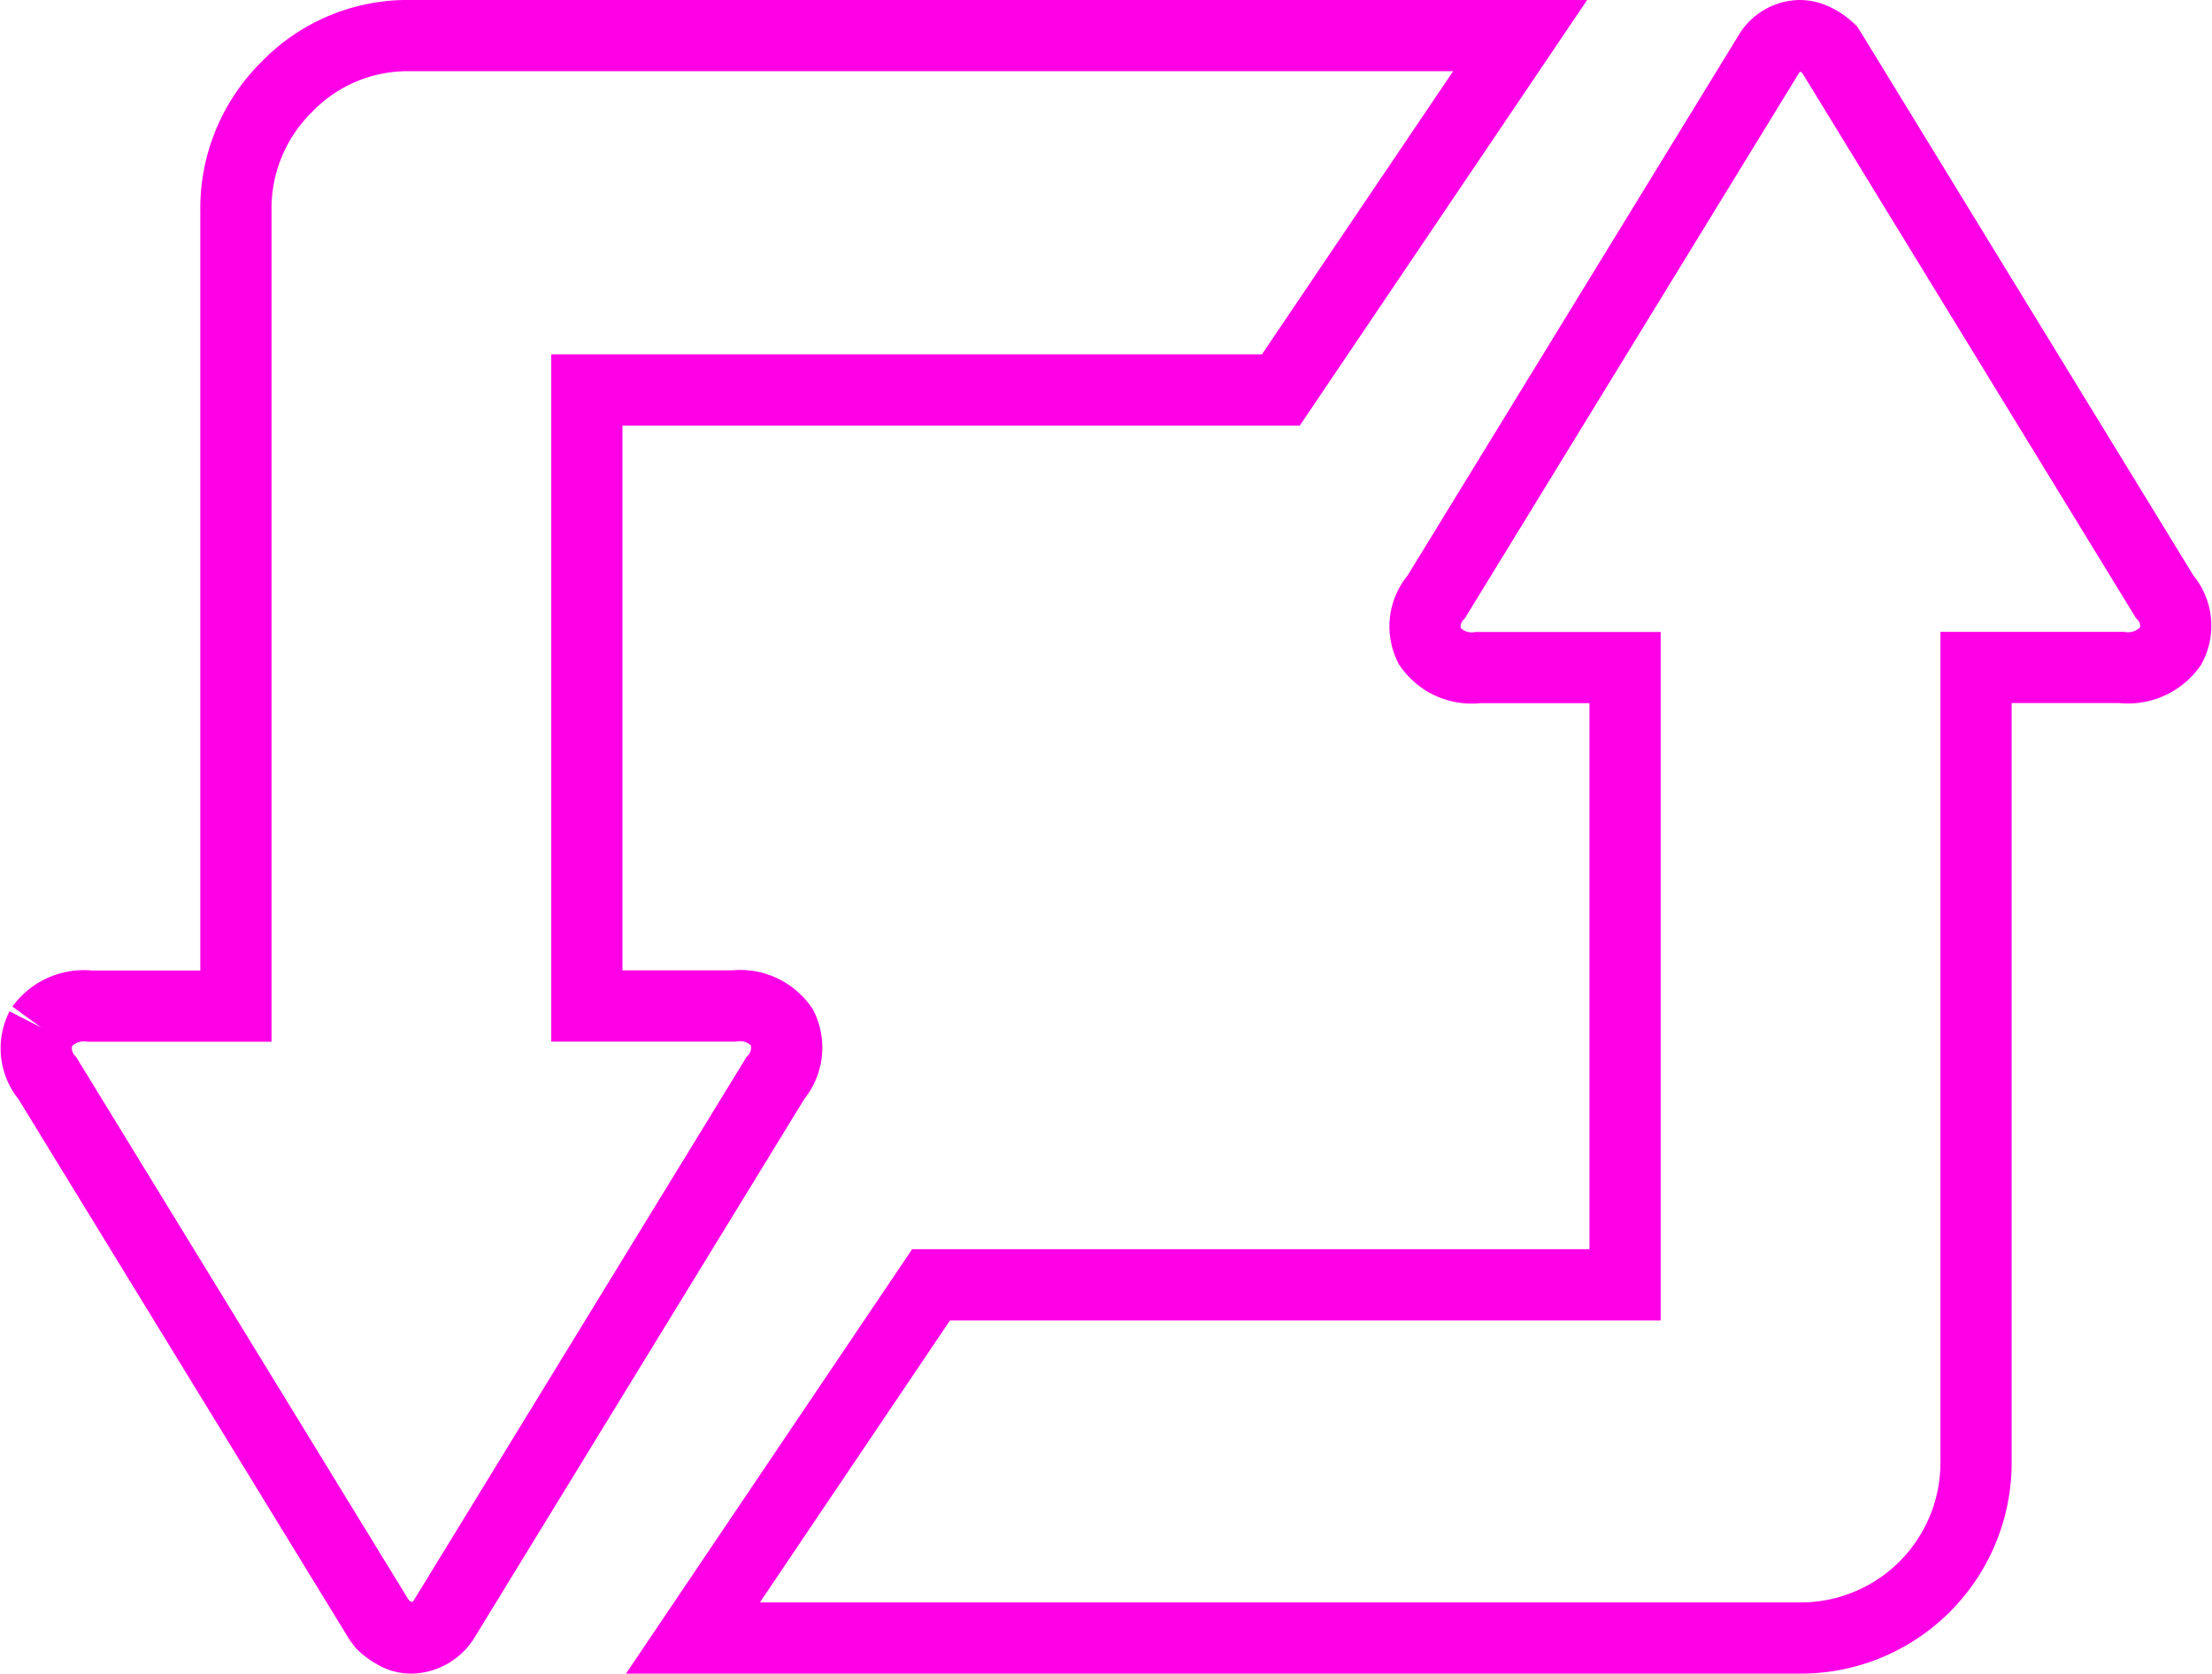 <?xml version="1.0" encoding="UTF-8"?>
<svg xmlns="http://www.w3.org/2000/svg" width="62.117" height="47" viewBox="0 0 62.117 47">
  <path id="Tracciato_35578" data-name="Tracciato 35578" d="M.147,27.855a1.48,1.48,0,0,1,1.379-.6H5.614V4.943a4.792,4.792,0,0,1,1.426-3.5A4.711,4.711,0,0,1,10.526,0H41.677L34.958,9.951H15.469v17.3h4.12a1.437,1.437,0,0,1,1.362.6,1.31,1.31,0,0,1-.19,1.427L11.444,44.493a1.12,1.12,0,0,1-.919.507.885.885,0,0,1-.443-.127,1.633,1.633,0,0,1-.349-.253l-.095-.126L.322,29.282a1.284,1.284,0,0,1-.175-1.427M18.448,45l6.687-9.919H44.624V17.747H40.5a1.44,1.44,0,0,1-1.363-.6,1.256,1.256,0,0,1,.19-1.394L48.649.539A1.03,1.03,0,0,1,49.536,0,.975.975,0,0,1,50,.127,1.5,1.5,0,0,1,50.36.38l.1.159L59.772,15.75a1.23,1.23,0,0,1,.174,1.394,1.478,1.478,0,0,1-1.378.6H54.48v22.31A4.924,4.924,0,0,1,49.536,45Z" transform="translate(1.011 1)" fill="none" stroke="#ff00e6" stroke-width="2"></path>
</svg>
